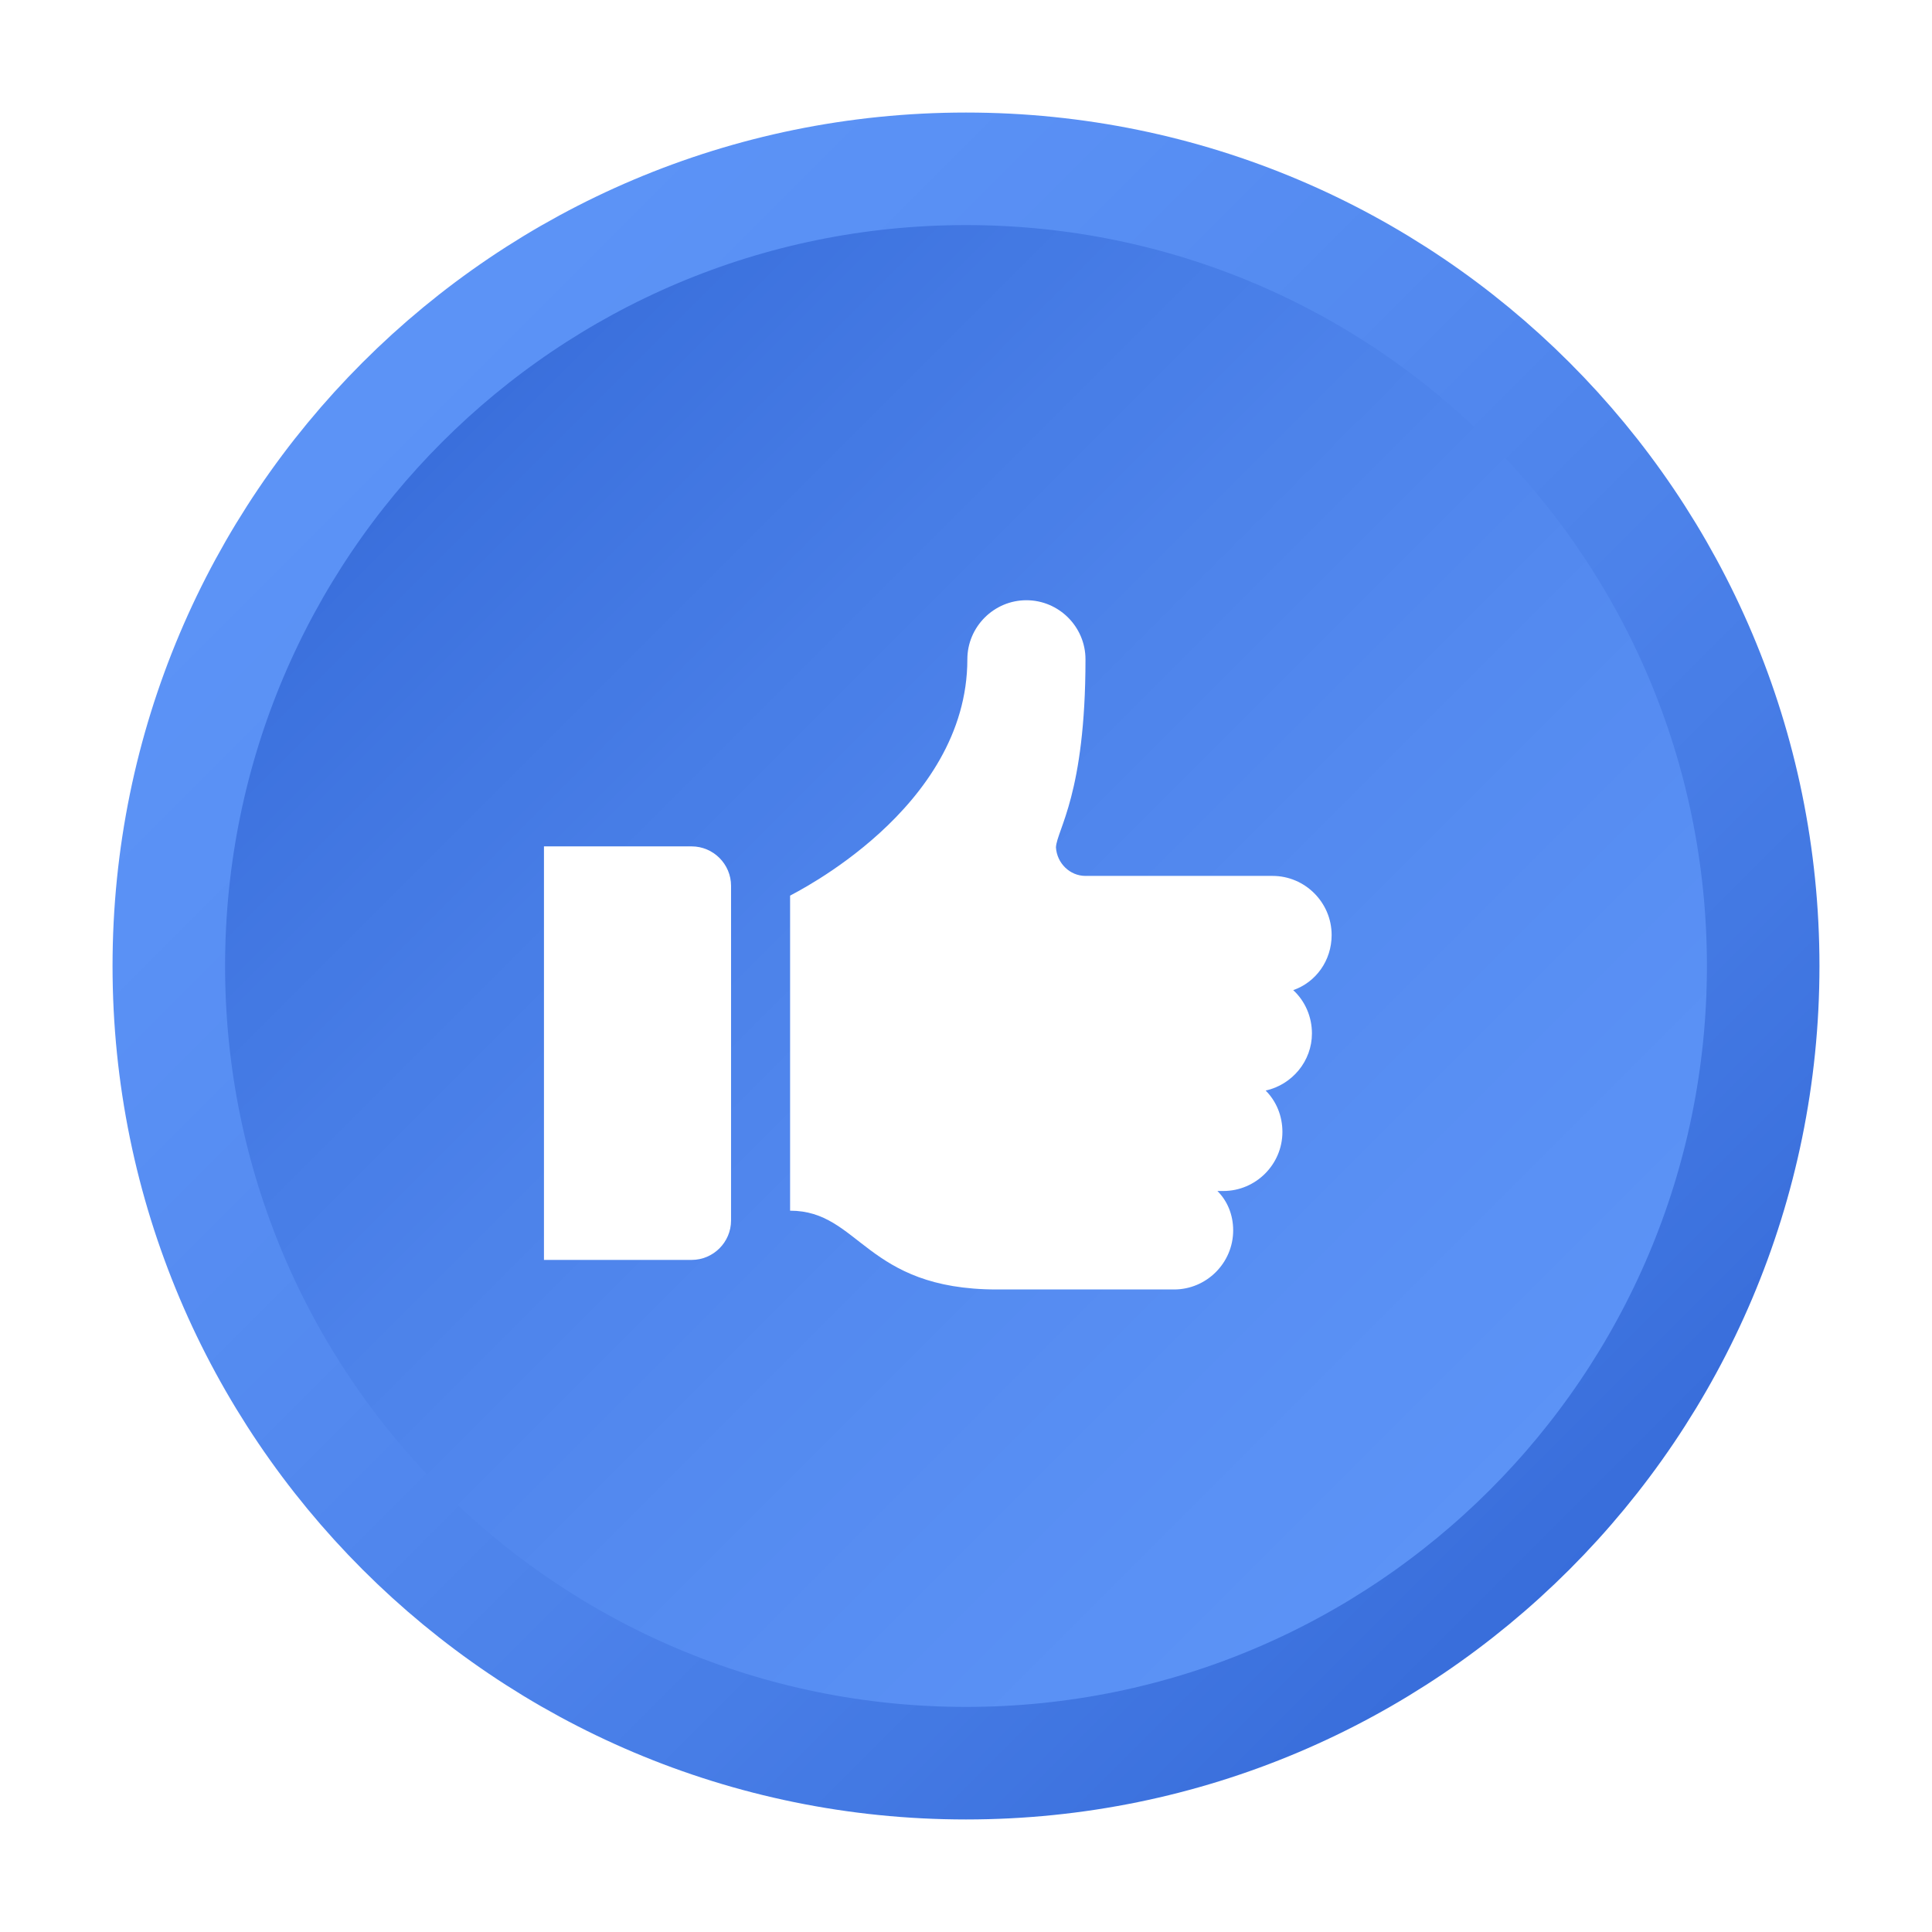 <svg width="103" height="103" viewBox="0 0 103 103" fill="none" xmlns="http://www.w3.org/2000/svg">
<g filter="url(#filter0_d_13_2520)">
<path fill-rule="evenodd" clip-rule="evenodd" d="M7 49.5C7 26.028 26.028 7 49.5 7C72.972 7 92 26.028 92 49.5C92 72.972 72.972 92 49.5 92C26.028 92 7 72.972 7 49.5Z" fill="url(#paint0_linear_13_2520)"/>
<path fill-rule="evenodd" clip-rule="evenodd" d="M7 49.5C7 26.028 26.028 7 49.5 7C72.972 7 92 26.028 92 49.5C92 72.972 72.972 92 49.5 92C26.028 92 7 72.972 7 49.5Z" stroke="url(#paint1_linear_13_2520)" stroke-width="6" stroke-miterlimit="8"/>
</g>
<path d="M70.993 49.848C70.993 48.115 69.575 46.697 67.843 46.697H57.87C57.031 46.697 56.347 46.015 56.295 45.175C56.347 44.231 57.87 42.341 57.87 35.15C57.87 33.417 56.453 32 54.72 32C52.988 32 51.572 33.417 51.572 35.15C51.572 43.128 42.28 47.643 42.122 47.748V64.545C45.849 64.545 46.112 68.745 53.146 68.745C55.508 68.745 62.594 68.745 62.594 68.745C64.326 68.745 65.744 67.327 65.744 65.594C65.744 64.754 65.429 64.02 64.904 63.495C65.008 63.495 65.114 63.495 65.218 63.495C66.951 63.495 68.369 62.078 68.369 60.346C68.369 59.505 68.053 58.718 67.476 58.141C68.893 57.825 69.943 56.567 69.943 55.096C69.943 54.204 69.575 53.364 68.945 52.787C70.153 52.367 70.993 51.212 70.993 49.848Z" fill="white"/>
<path d="M36.874 45.123H29V67.169H36.874C38.028 67.169 38.974 66.224 38.974 65.07V47.223C38.974 46.068 38.028 45.123 36.874 45.123Z" fill="white"/>
<defs>
<filter id="filter0_d_13_2520" x="0" y="0" width="103" height="103" filterUnits="userSpaceOnUse" color-interpolation-filters="sRGB">
<feFlood flood-opacity="0" result="BackgroundImageFix"/>
<feColorMatrix in="SourceAlpha" type="matrix" values="0 0 0 0 0 0 0 0 0 0 0 0 0 0 0 0 0 0 127 0" result="hardAlpha"/>
<feOffset dx="2" dy="2"/>
<feGaussianBlur stdDeviation="3"/>
<feComposite in2="hardAlpha" operator="out"/>
<feColorMatrix type="matrix" values="0 0 0 0 0.149 0 0 0 0 0.251 0 0 0 0 0.463 0 0 0 0.2 0"/>
<feBlend mode="normal" in2="BackgroundImageFix" result="effect1_dropShadow_13_2520"/>
<feBlend mode="normal" in="SourceGraphic" in2="effect1_dropShadow_13_2520" result="shape"/>
</filter>
<linearGradient id="paint0_linear_13_2520" x1="7" y1="7" x2="92" y2="92" gradientUnits="userSpaceOnUse">
<stop stop-color="#2C60D1"/>
<stop offset="0.019" stop-color="#2D61D2"/>
<stop offset="0.038" stop-color="#2F63D3"/>
<stop offset="0.058" stop-color="#3165D5"/>
<stop offset="0.077" stop-color="#3267D6"/>
<stop offset="0.096" stop-color="#3469D7"/>
<stop offset="0.115" stop-color="#366AD9"/>
<stop offset="0.135" stop-color="#376CDA"/>
<stop offset="0.154" stop-color="#396EDB"/>
<stop offset="0.173" stop-color="#3A6FDC"/>
<stop offset="0.192" stop-color="#3C71DD"/>
<stop offset="0.212" stop-color="#3D73DF"/>
<stop offset="0.231" stop-color="#3F74E0"/>
<stop offset="0.25" stop-color="#4076E1"/>
<stop offset="0.269" stop-color="#4277E2"/>
<stop offset="0.288" stop-color="#4379E3"/>
<stop offset="0.308" stop-color="#447AE4"/>
<stop offset="0.327" stop-color="#467BE5"/>
<stop offset="0.346" stop-color="#477DE6"/>
<stop offset="0.365" stop-color="#487EE7"/>
<stop offset="0.385" stop-color="#497FE8"/>
<stop offset="0.404" stop-color="#4B80E9"/>
<stop offset="0.423" stop-color="#4C82EA"/>
<stop offset="0.442" stop-color="#4D83EA"/>
<stop offset="0.462" stop-color="#4E84EB"/>
<stop offset="0.481" stop-color="#4F85EC"/>
<stop offset="0.5" stop-color="#5086ED"/>
<stop offset="0.519" stop-color="#5187EE"/>
<stop offset="0.538" stop-color="#5288EE"/>
<stop offset="0.558" stop-color="#5389EF"/>
<stop offset="0.577" stop-color="#548AF0"/>
<stop offset="0.596" stop-color="#548BF0"/>
<stop offset="0.615" stop-color="#558CF1"/>
<stop offset="0.635" stop-color="#568CF2"/>
<stop offset="0.654" stop-color="#578DF2"/>
<stop offset="0.673" stop-color="#578EF3"/>
<stop offset="0.692" stop-color="#588FF3"/>
<stop offset="0.712" stop-color="#598FF4"/>
<stop offset="0.731" stop-color="#5990F4"/>
<stop offset="0.75" stop-color="#5A91F5"/>
<stop offset="0.769" stop-color="#5A91F5"/>
<stop offset="0.788" stop-color="#5B92F5"/>
<stop offset="0.808" stop-color="#5B92F6"/>
<stop offset="0.827" stop-color="#5C93F6"/>
<stop offset="0.846" stop-color="#5C93F6"/>
<stop offset="0.865" stop-color="#5C93F7"/>
<stop offset="0.885" stop-color="#5D94F7"/>
<stop offset="0.904" stop-color="#5D94F7"/>
<stop offset="0.923" stop-color="#5D94F7"/>
<stop offset="0.942" stop-color="#5D94F7"/>
<stop offset="0.962" stop-color="#5D94F7"/>
<stop offset="0.981" stop-color="#5D94F7"/>
<stop offset="1" stop-color="#5E95F8"/>
</linearGradient>
<linearGradient id="paint1_linear_13_2520" x1="4" y1="4" x2="95" y2="95" gradientUnits="userSpaceOnUse">
<stop stop-color="#5E95F8"/>
<stop offset="0.019" stop-color="#5D94F7"/>
<stop offset="0.038" stop-color="#5D94F7"/>
<stop offset="0.058" stop-color="#5D94F7"/>
<stop offset="0.077" stop-color="#5D94F7"/>
<stop offset="0.096" stop-color="#5D94F7"/>
<stop offset="0.115" stop-color="#5D94F7"/>
<stop offset="0.135" stop-color="#5C93F7"/>
<stop offset="0.154" stop-color="#5C93F6"/>
<stop offset="0.173" stop-color="#5C93F6"/>
<stop offset="0.192" stop-color="#5B92F6"/>
<stop offset="0.212" stop-color="#5B92F5"/>
<stop offset="0.231" stop-color="#5A91F5"/>
<stop offset="0.25" stop-color="#5A91F5"/>
<stop offset="0.269" stop-color="#5990F4"/>
<stop offset="0.288" stop-color="#598FF4"/>
<stop offset="0.308" stop-color="#588FF3"/>
<stop offset="0.327" stop-color="#578EF3"/>
<stop offset="0.346" stop-color="#578DF2"/>
<stop offset="0.365" stop-color="#568CF2"/>
<stop offset="0.385" stop-color="#558CF1"/>
<stop offset="0.404" stop-color="#548BF0"/>
<stop offset="0.423" stop-color="#548AF0"/>
<stop offset="0.442" stop-color="#5389EF"/>
<stop offset="0.462" stop-color="#5288EE"/>
<stop offset="0.481" stop-color="#5187EE"/>
<stop offset="0.5" stop-color="#5086ED"/>
<stop offset="0.519" stop-color="#4F85EC"/>
<stop offset="0.538" stop-color="#4E84EB"/>
<stop offset="0.558" stop-color="#4D83EA"/>
<stop offset="0.577" stop-color="#4C82EA"/>
<stop offset="0.596" stop-color="#4B80E9"/>
<stop offset="0.615" stop-color="#497FE8"/>
<stop offset="0.635" stop-color="#487EE7"/>
<stop offset="0.654" stop-color="#477DE6"/>
<stop offset="0.673" stop-color="#467BE5"/>
<stop offset="0.692" stop-color="#447AE4"/>
<stop offset="0.712" stop-color="#4379E3"/>
<stop offset="0.731" stop-color="#4277E2"/>
<stop offset="0.75" stop-color="#4076E1"/>
<stop offset="0.769" stop-color="#3F74E0"/>
<stop offset="0.788" stop-color="#3D73DF"/>
<stop offset="0.808" stop-color="#3C71DD"/>
<stop offset="0.827" stop-color="#3A6FDC"/>
<stop offset="0.846" stop-color="#396EDB"/>
<stop offset="0.865" stop-color="#376CDA"/>
<stop offset="0.885" stop-color="#366AD9"/>
<stop offset="0.904" stop-color="#3469D7"/>
<stop offset="0.923" stop-color="#3267D6"/>
<stop offset="0.942" stop-color="#3165D5"/>
<stop offset="0.962" stop-color="#2F63D3"/>
<stop offset="0.981" stop-color="#2D61D2"/>
<stop offset="1" stop-color="#2C60D1"/>
</linearGradient>
</defs>
</svg>

